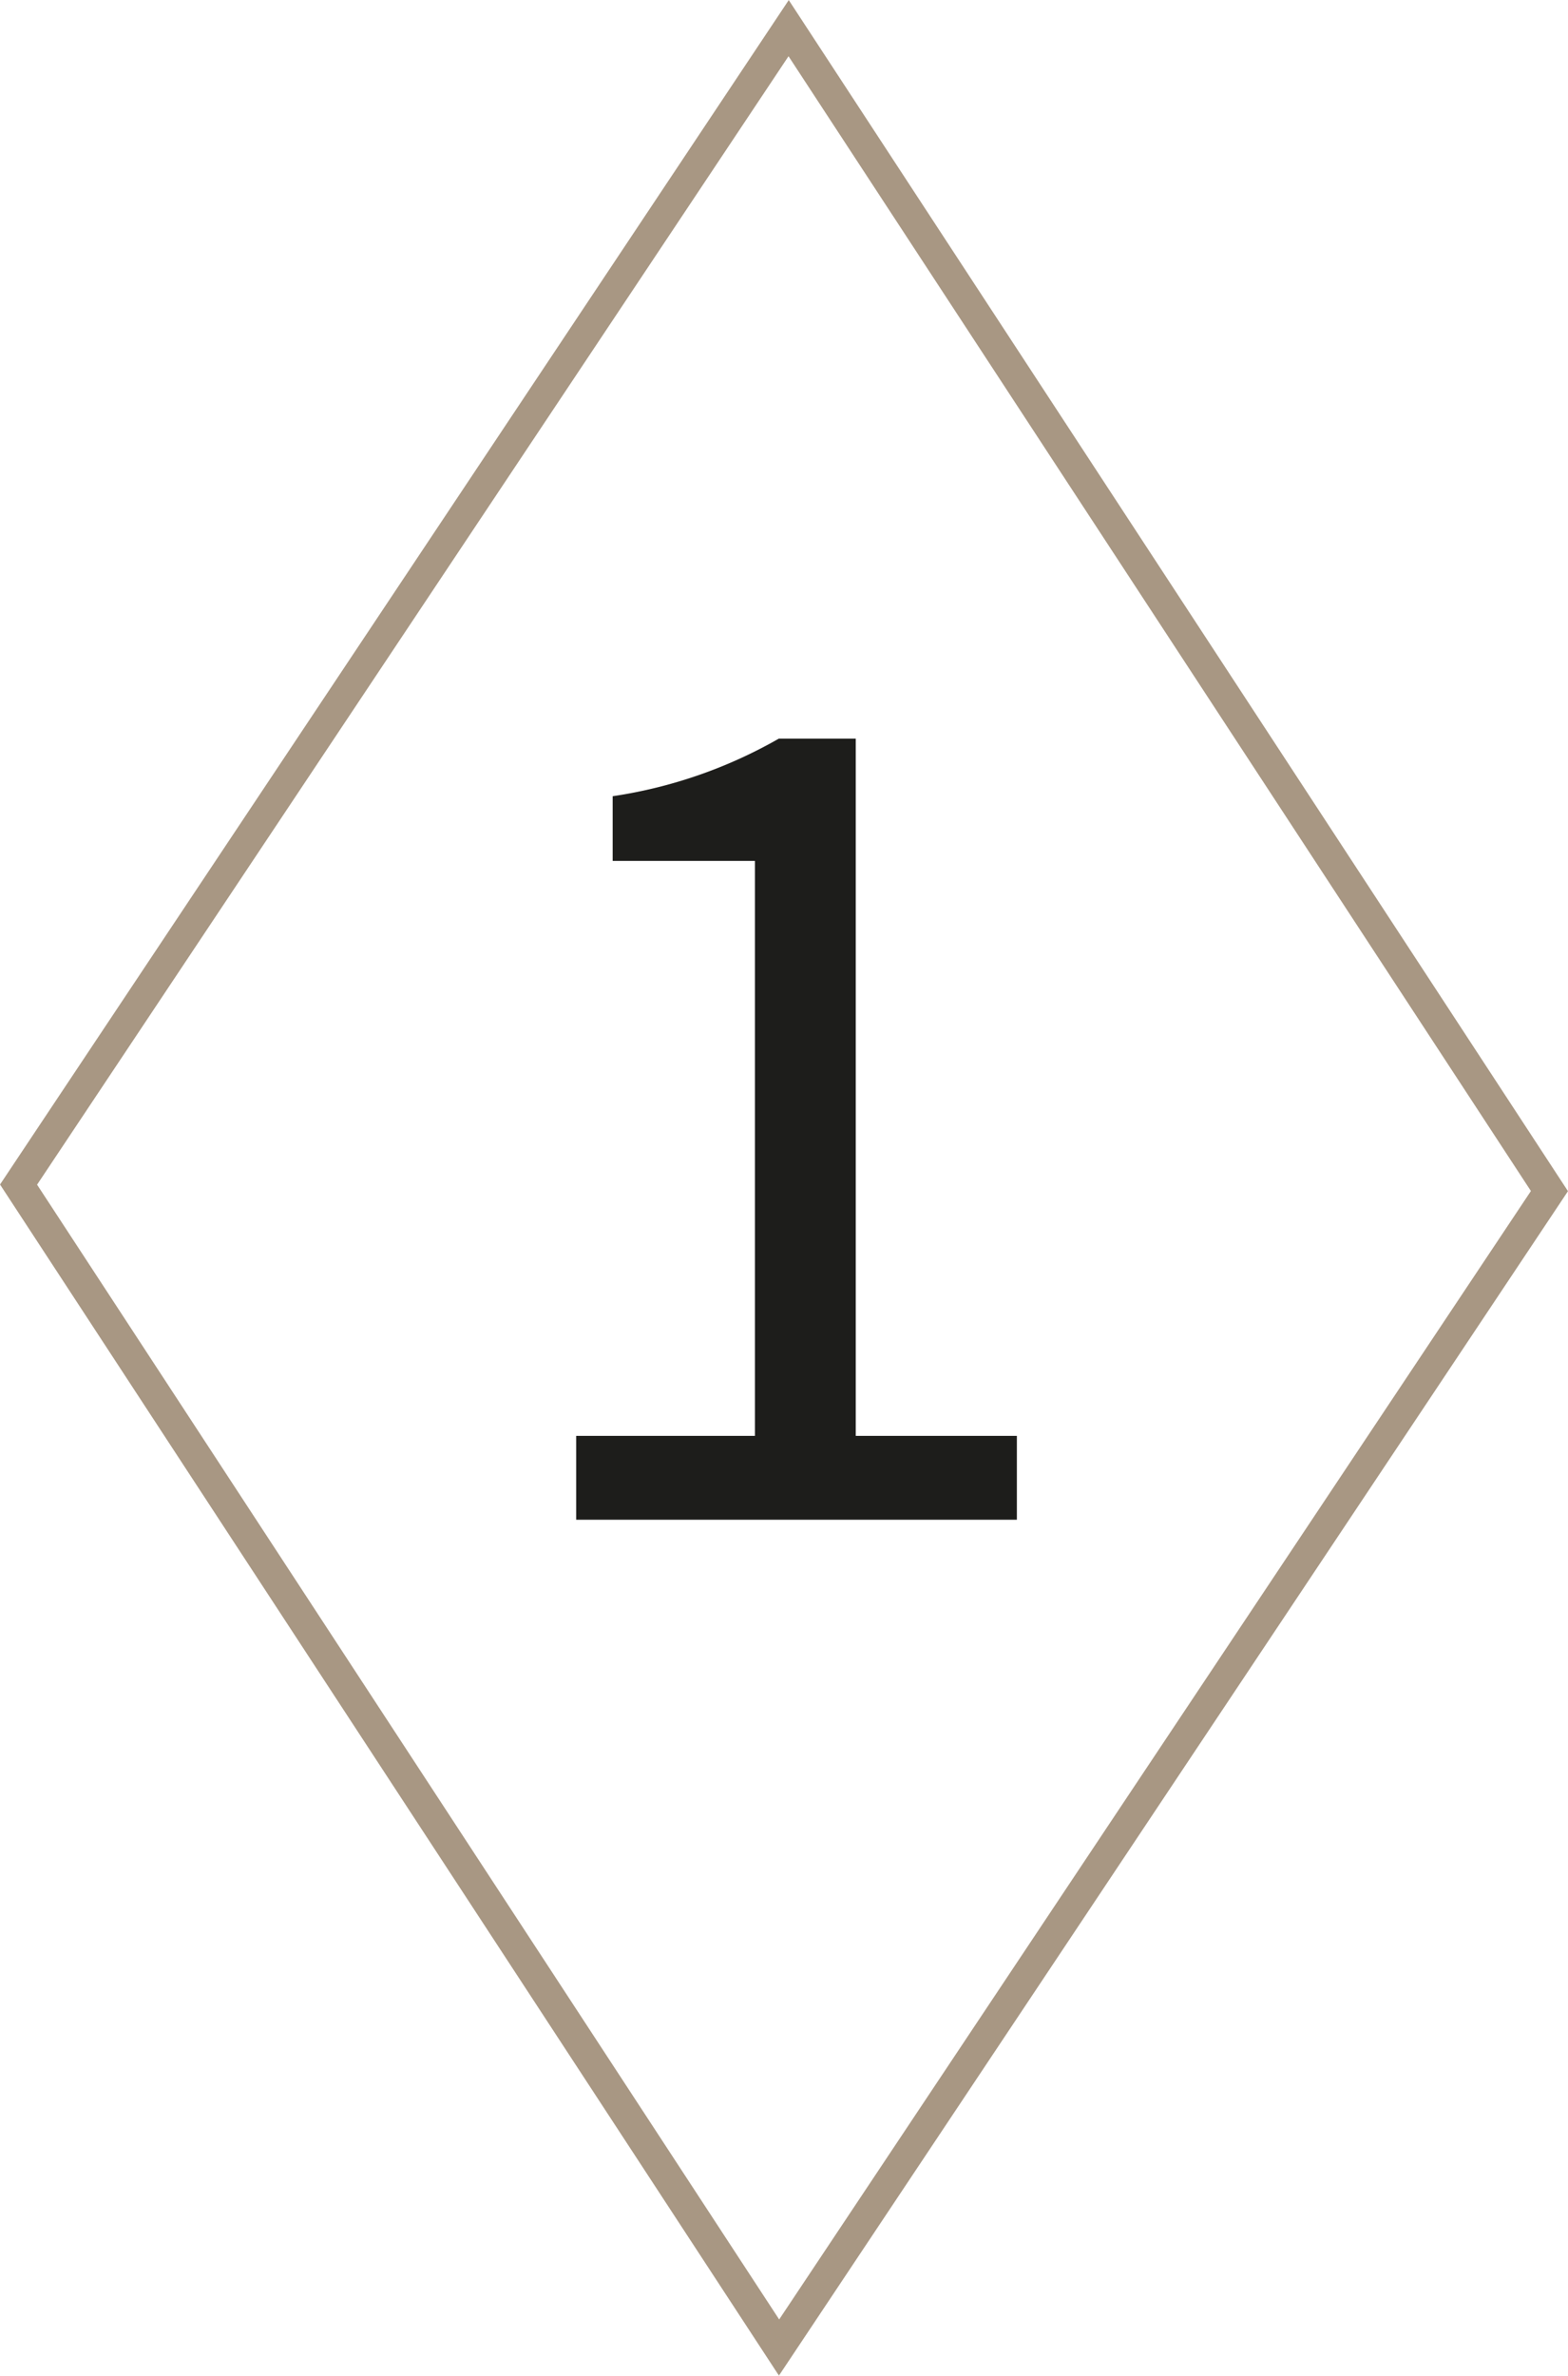 <svg id="Calque_2" data-name="Calque 2" xmlns="http://www.w3.org/2000/svg" viewBox="0 0 50.7 76.77"><defs><style>.cls-1{fill:none;stroke:#a89783;stroke-miterlimit:10;}.cls-2{fill:#1d1d1b;}</style></defs><polygon class="cls-1" points="25.19 75.86 0.6 38.28 25.5 0.91 50.1 38.49 25.19 75.86"/><path class="cls-2" d="M66.31,77.91h5.78V59.33h-4.6V57.24a15.36,15.36,0,0,0,5.37-1.86h2.49V77.91h5.21v2.71H66.31Z" transform="translate(-47.68 -31.51)"/></svg>